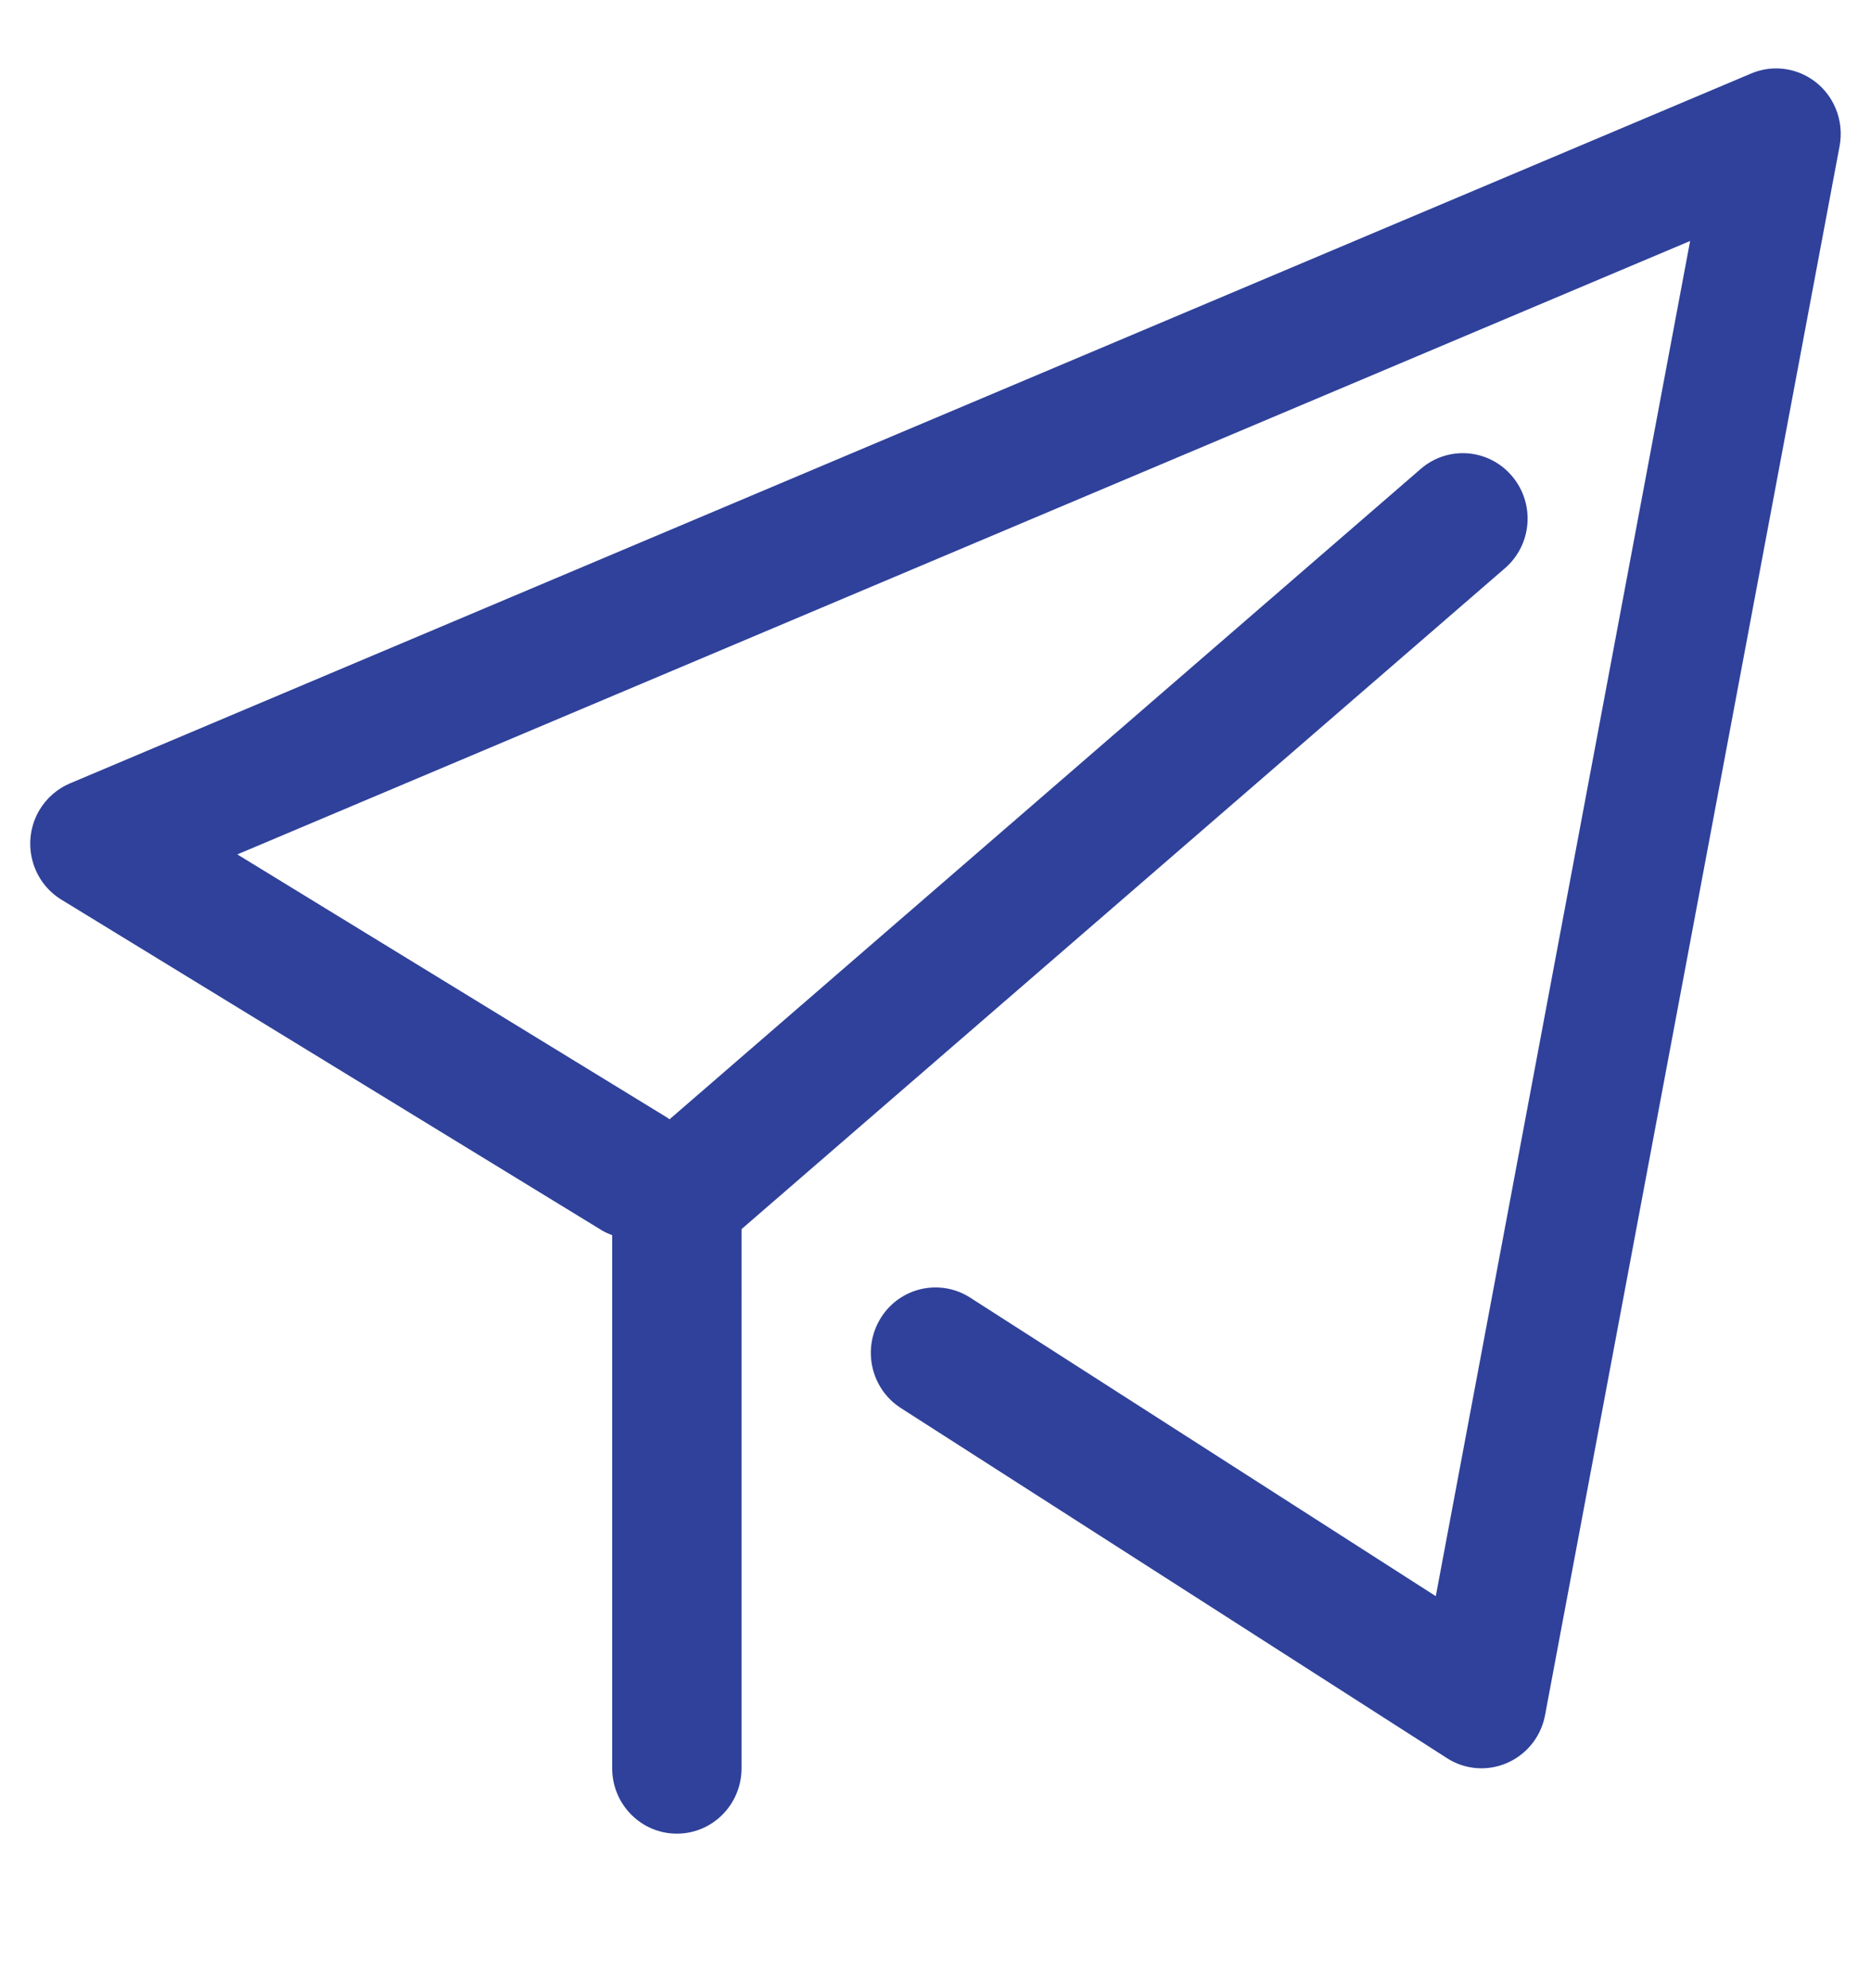 <?xml version="1.0" encoding="utf-8"?>
<!-- Generator: Adobe Illustrator 16.0.0, SVG Export Plug-In . SVG Version: 6.00 Build 0)  -->
<!DOCTYPE svg PUBLIC "-//W3C//DTD SVG 1.1//EN" "http://www.w3.org/Graphics/SVG/1.1/DTD/svg11.dtd">
<svg version="1.1" id="图层_1" xmlns="http://www.w3.org/2000/svg" xmlns:xlink="http://www.w3.org/1999/xlink" x="0px" y="0px"
	 width="41.336px" height="43.921px" viewBox="0 0 41.336 43.921" enable-background="new 0 0 41.336 43.921" xml:space="preserve">
<g>
	<g>
		<path fill="#2F419A" d="M40.557,2.4c-0.303-0.736-1.139-1.084-1.867-0.777L1.548,17.304c-0.28,0.118-0.517,0.324-0.674,0.586
			c-0.408,0.685-0.191,1.571,0.483,1.984l11.898,7.279c0.021,0.015,0.041,0.026,0.063,0.038c0.067,0.039,0.137,0.066,0.207,0.095
			v11.776c0,0.797,0.64,1.444,1.429,1.444s1.429-0.647,1.429-1.444V27.151l16.866-14.599c0.601-0.519,0.67-1.43,0.155-2.036
			c-0.512-0.605-1.413-0.678-2.014-0.159L14.792,24.726c-0.02-0.013-0.037-0.029-0.057-0.041l-9.492-5.811L37.34,5.323L31.721,35.26
			l-10.287-6.595c-0.667-0.428-1.55-0.228-1.973,0.446c-0.422,0.676-0.224,1.567,0.443,1.994l12.063,7.732
			c0.152,0.098,0.32,0.166,0.498,0.2c0.775,0.147,1.523-0.366,1.67-1.15l6.508-34.665C40.693,2.947,40.665,2.66,40.557,2.4z"/>
	</g>
</g>
</svg>
